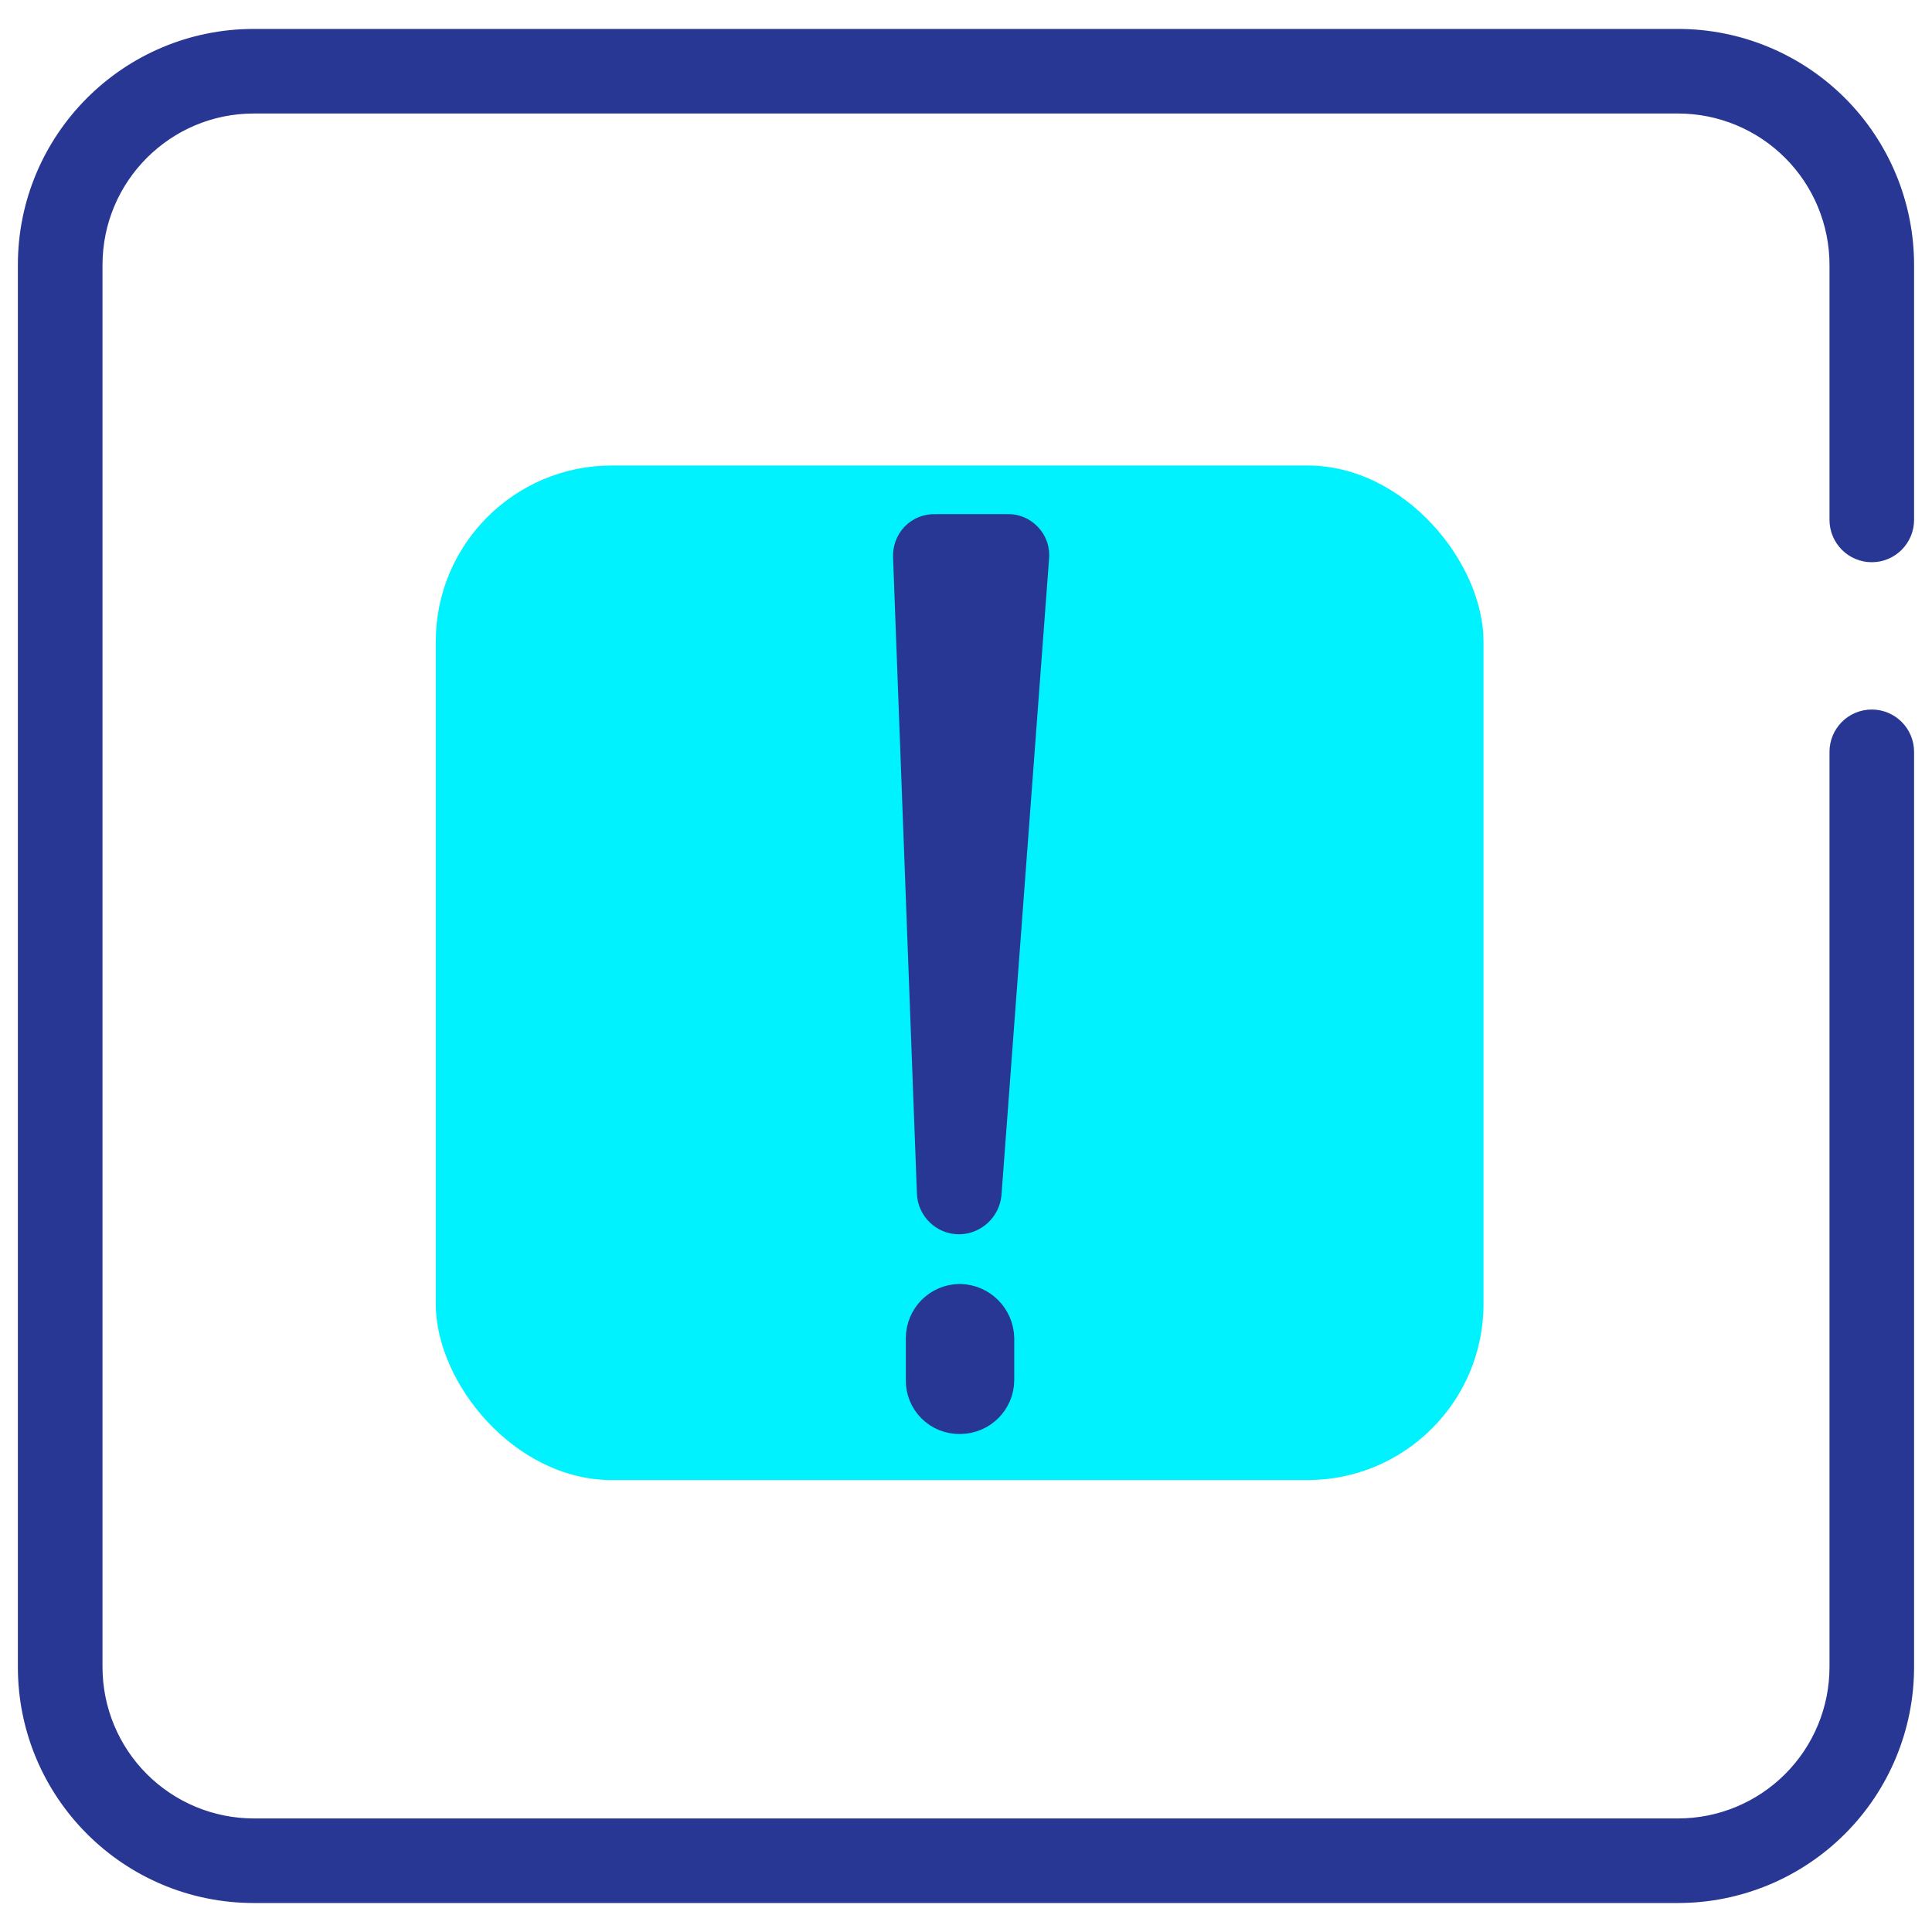 <?xml version="1.0" encoding="UTF-8"?>
<svg width="36px" height="36px" viewBox="0 0 36 36" version="1.1" xmlns="http://www.w3.org/2000/svg" xmlns:xlink="http://www.w3.org/1999/xlink">
    <!-- Generator: Sketch 62 (91390) - https://sketch.com -->
    <title>icon-admin-gastos</title>
    <desc>Created with Sketch.</desc>
    <g id="Page-1" stroke="none" stroke-width="1" fill="none" fill-rule="evenodd">
        <g id="icon-admin-gastos">
            <g id="Mesa-de-trabajo-21" transform="translate(0.583, 0.583)">
                <rect id="Rectangle" fill="#00F2FF" x="7.537" y="8.091" width="19.523" height="18.905" rx="3.28"></rect>
                <path d="M17.29,22.167 L17.29,22.167 C17.567,22.161 17.797,21.951 17.828,21.676 L18.715,9.817 C18.732,9.665 18.68,9.514 18.573,9.405 C18.47,9.297 18.325,9.239 18.177,9.247 L16.847,9.247 C16.698,9.241 16.554,9.298 16.451,9.405 C16.352,9.512 16.3,9.655 16.308,9.801 L16.752,21.644 C16.76,21.935 16.999,22.167 17.29,22.167 L17.29,22.167 Z" id="Path" stroke="#283793" stroke-width="0.5" fill="#283793" fill-rule="nonzero"></path>
                <path d="M17.306,23.592 C16.886,23.592 16.546,23.932 16.546,24.352 L16.546,25.128 C16.541,25.33 16.62,25.526 16.764,25.67 C16.907,25.813 17.103,25.892 17.306,25.887 C17.726,25.887 18.066,25.547 18.066,25.128 L18.066,24.352 C18.057,23.935 17.722,23.6 17.306,23.592 L17.306,23.592 Z" id="Path" stroke="#283793" stroke-width="0.5" fill="#283793" fill-rule="nonzero"></path>
                <path d="M30.685,34.627 L4.148,34.627 C1.857,34.627 0,32.77 0,30.479 L0,4.354 C0,2.063 1.857,0.206 4.148,0.206 L30.685,0.206 C31.785,0.206 32.84,0.643 33.618,1.421 C34.396,2.199 34.833,3.254 34.833,4.354 L34.833,9.104 C34.833,9.401 34.592,9.643 34.295,9.643 C33.998,9.643 33.757,9.401 33.757,9.104 L33.757,4.354 C33.757,3.54 33.433,2.758 32.857,2.182 C32.281,1.606 31.5,1.282 30.685,1.282 L4.148,1.282 C2.452,1.282 1.077,2.658 1.077,4.354 L1.077,30.479 C1.077,31.294 1.4,32.075 1.976,32.651 C2.552,33.227 3.334,33.551 4.148,33.551 L30.685,33.551 C31.5,33.551 32.281,33.227 32.857,32.651 C33.433,32.075 33.757,31.294 33.757,30.479 L33.757,13.427 C33.757,13.129 33.998,12.888 34.295,12.888 C34.592,12.888 34.833,13.129 34.833,13.427 L34.833,30.479 C34.833,31.579 34.396,32.635 33.618,33.412 C32.84,34.19 31.785,34.627 30.685,34.627 Z" id="Path" stroke="#283793" stroke-width="0.5" fill="#283793" fill-rule="nonzero"></path>
            </g>
        </g>
    </g>
</svg>